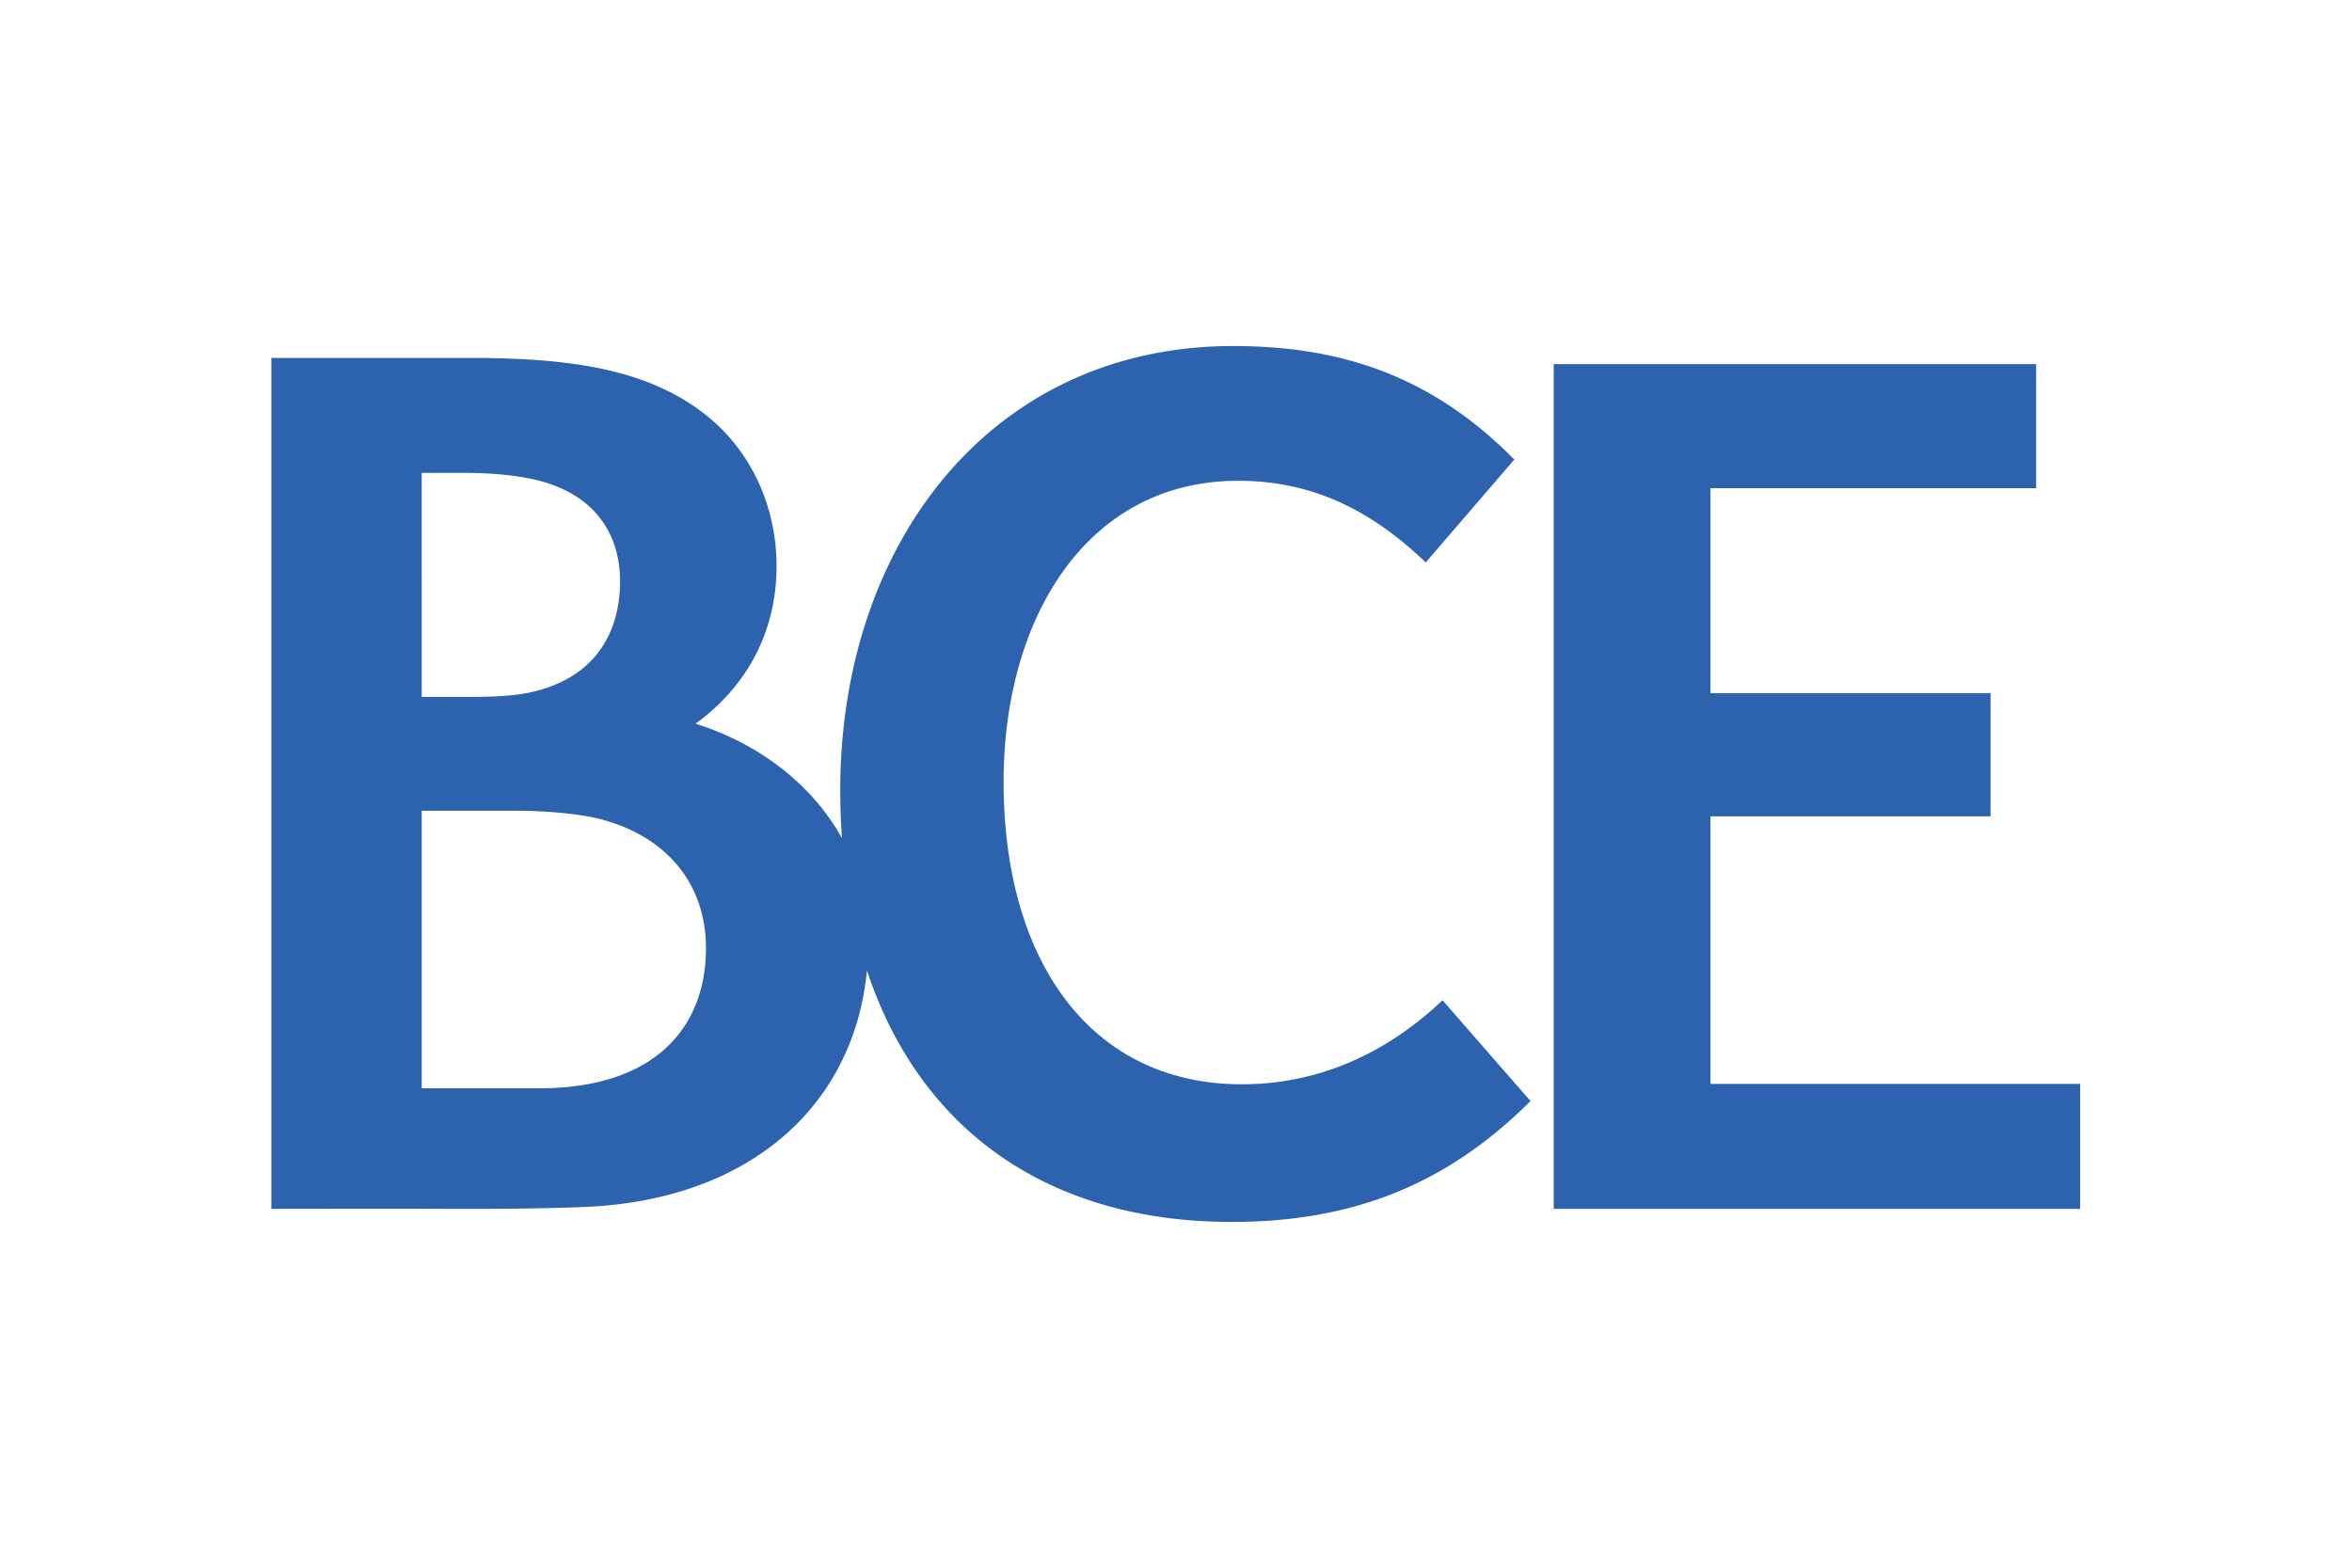 <svg xmlns="http://www.w3.org/2000/svg" height="800" width="1200" viewBox="-138.333 -111.666 1198.887 669.996"><defs><clipPath clipPathUnits="userSpaceOnUse" id="a"><path d="M50.166 47.76h691.668v334.999H50.166z"/></clipPath></defs><g clip-path="url(#a)" transform="matrix(1.333 0 0 -1.333 -66.888 510.345)"><path d="M216.367 152.46c0 24.292-14.691 42.618-40.266 49.327-7.462 1.957-20.476 3.24-31.976 3.24h-36.458V98.862h44.816c45.202 0 63.884 24.07 63.884 53.598m-108.7 96.09h18.354c10.14 0 17.323.56 22.297 1.571 29.798 6.092 35.215 28.342 35.196 42.512 0 16.736-8.011 30.145-24.881 36.69-8.541 3.326-20.398 4.936-35.417 4.936l-15.55-.01zM531.66 93.995c-32.794-32.798-69.32-46.235-114.3-46.235-70.111 0-119.275 35.205-139.442 96.187-4.964-51.968-45.125-87.935-108.074-90.46-17.332-.705-35.928-.8-54.967-.724-21.41.097-43.351 0-64.713 0v325.455h75.375c38.56 0 69.85-3.98 92.814-23.502 15.645-13.303 24.996-33.74 24.996-56.19 0-24.198-10.642-45.386-30.963-60.213 22.47-6.989 43.88-21.969 55.969-43.765a266.05 266.05 0 00-.636 18.393c0 94.366 57.8 169.817 150.2 169.817 39.65 0 75.134-10.477 107.544-43.407l-33.865-39.36c-23.377 22.5-46.571 31.233-71.79 31.233-57.54 0-89.632-52.114-89.632-115.14 0-69.215 33.798-115.68 91.05-115.68 28.573 0 54.543 11.096 76.8 32.14zm8.869 281.832h184.49V328.39H600.47v-78.402h107.11v-47.09H600.47V100.559h141.362V52.764H540.53z" fill="#2d62af"/></g></svg>